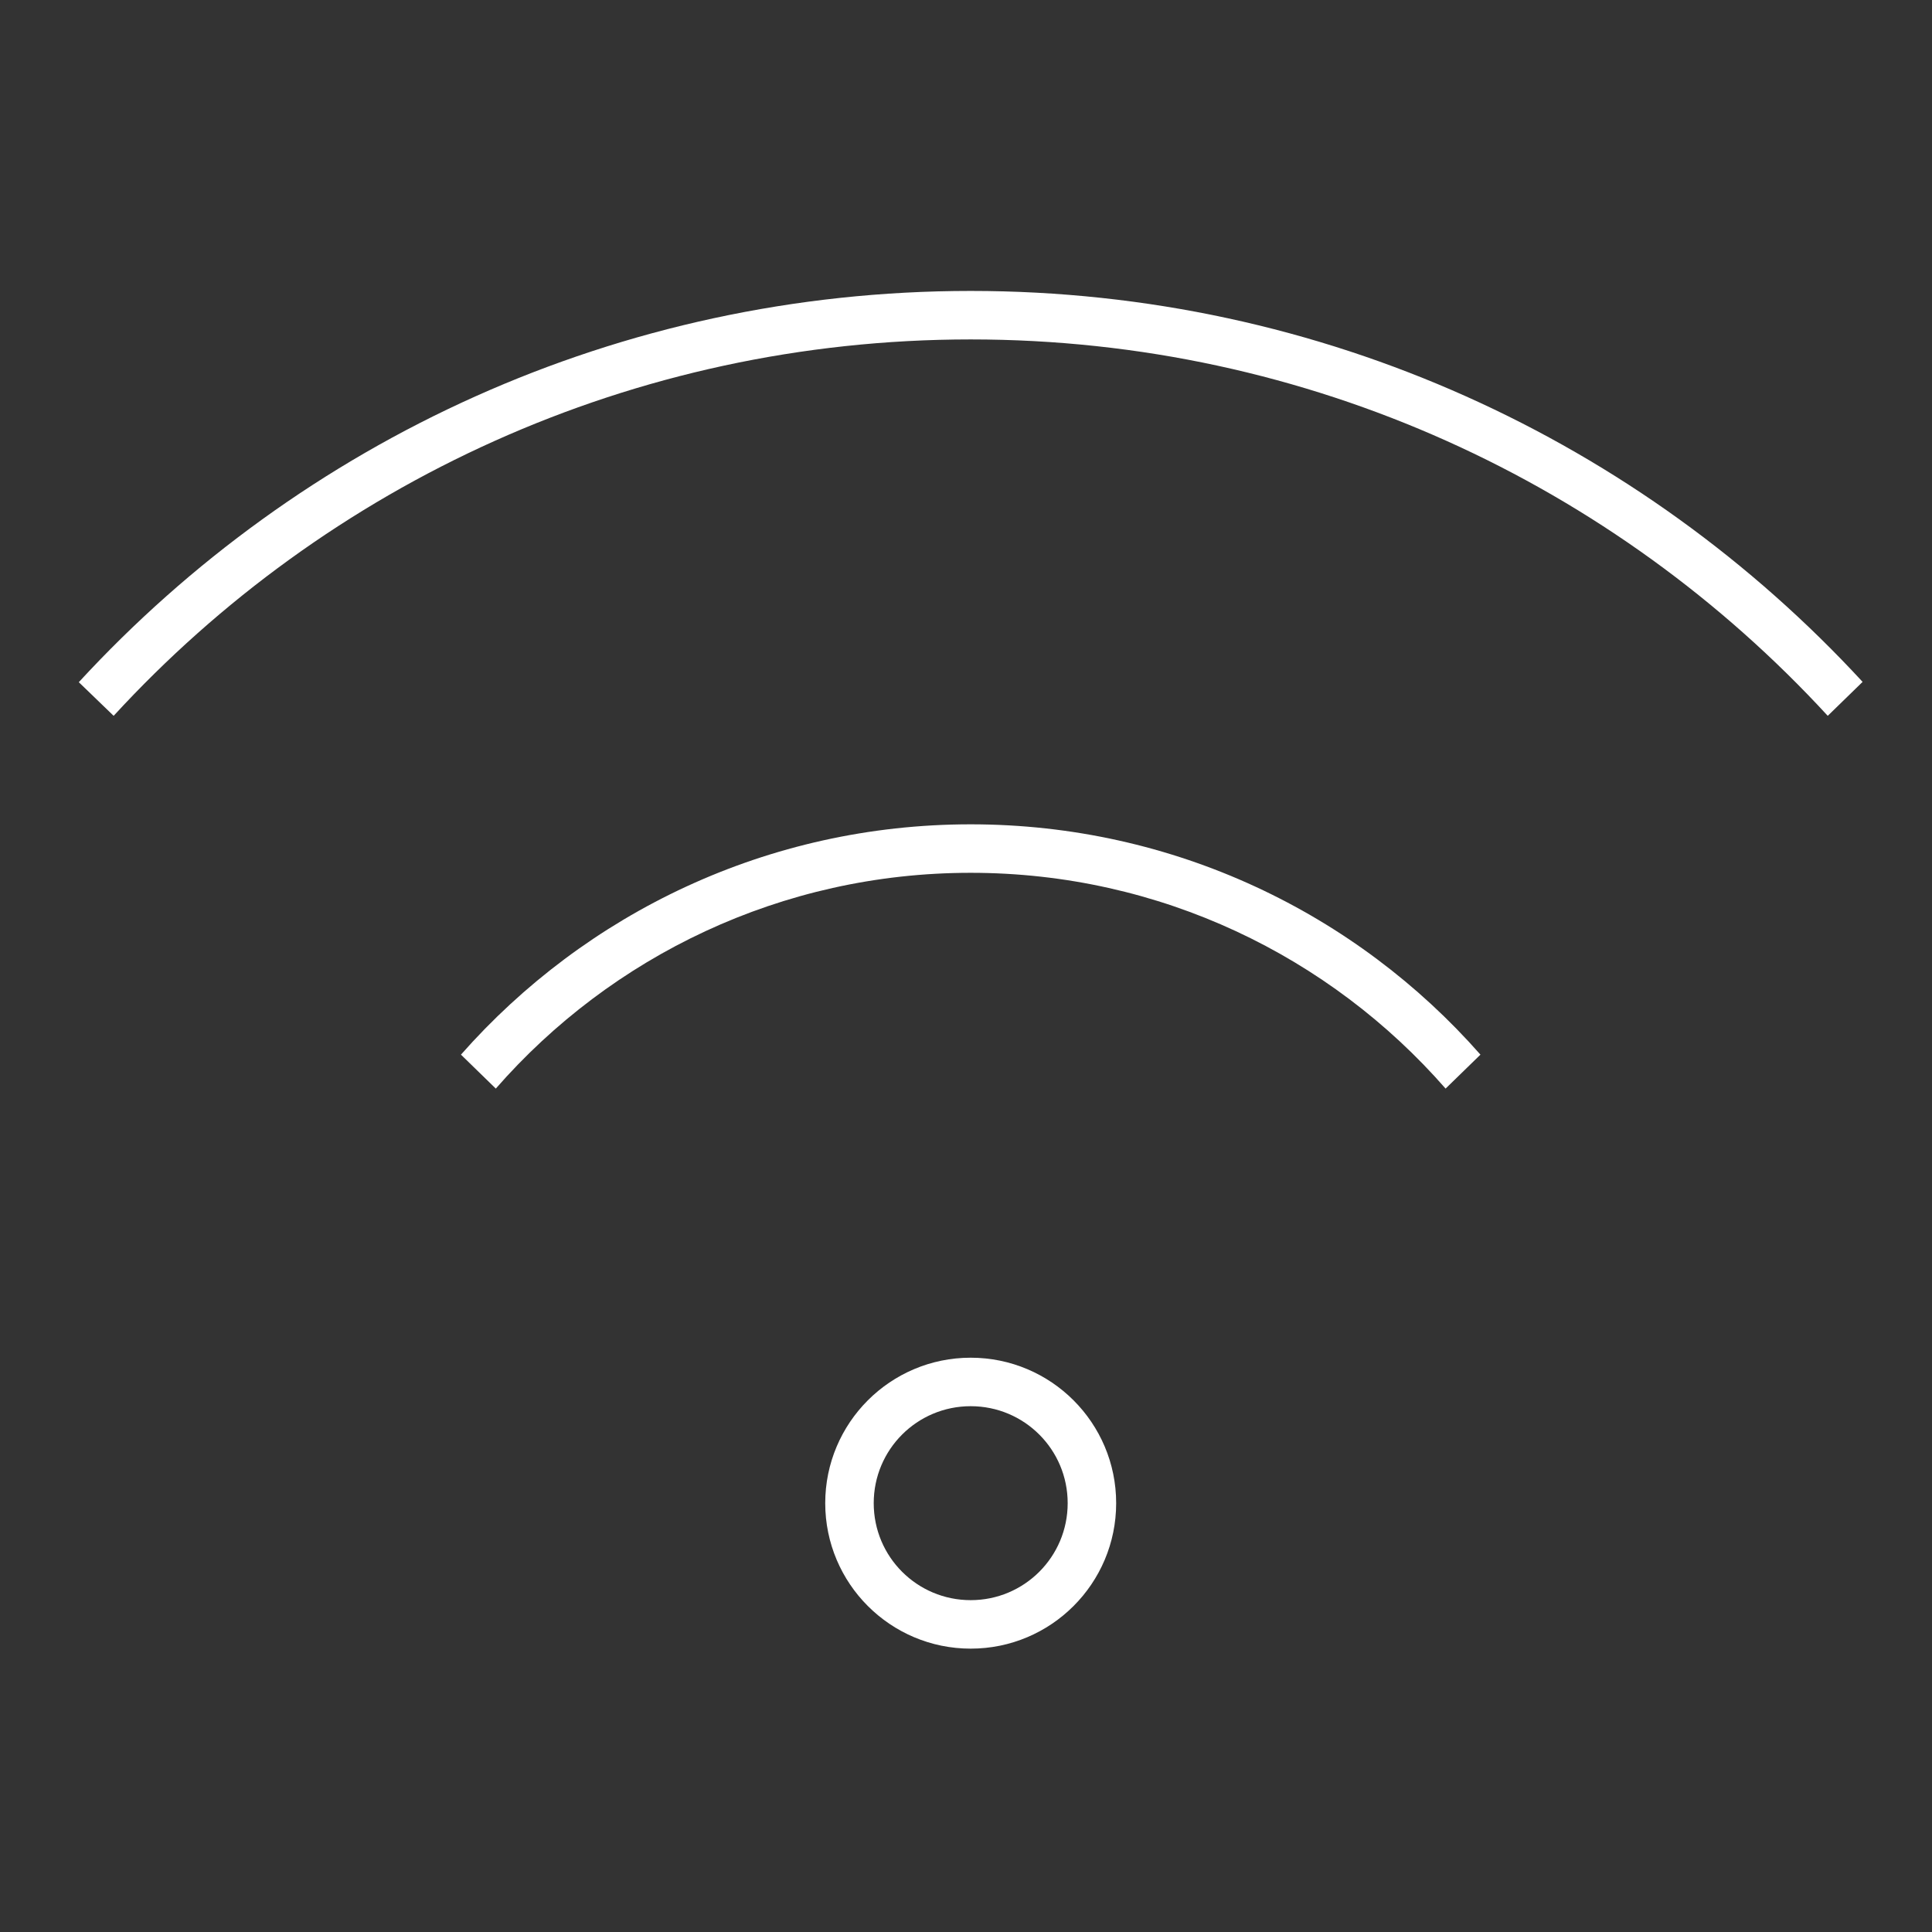 <svg width="51" height="51" viewBox="0 0 51 51" fill="none" xmlns="http://www.w3.org/2000/svg">
  <rect x="0" y="0" width="51" height="51" fill="#333333" stroke="none"/>
  <!-- scale = 51 ⁄ 640 ≈ 0.0796875 -->
  <g transform="translate(0 0) scale(0.08)">
    <path d="M320.3 288C382.8 288 438.9 315.6 477 359.2L488.5 348C447.5 301.4 387.3 272 320.3 272C253.3 272 193.2 301.4 152.1 348L163.6 359.2C201.7 315.6 257.8 288 320.3 288zM320.3 112C432.2 112 532.9 159.9 603.1 236.2L614.6 225C541.5 145.7 436.7 96 320.3 96C203.9 96 99.1 145.7 26 225.1L37.5 236.2C107.6 159.9 208.4 112 320.3 112zM288.3 496C288.3 478.3 302.6 464 320.3 464C338 464 352.3 478.3 352.3 496C352.3 513.7 338 528 320.3 528C302.6 528 288.3 513.7 288.3 496zM368.3 496C368.3 469.5 346.8 448 320.3 448C293.8 448 272.3 469.5 272.3 496C272.3 522.5 293.8 544 320.3 544C346.8 544 368.3 522.5 368.3 496z"
          fill="white"/>
  </g>
</svg>
